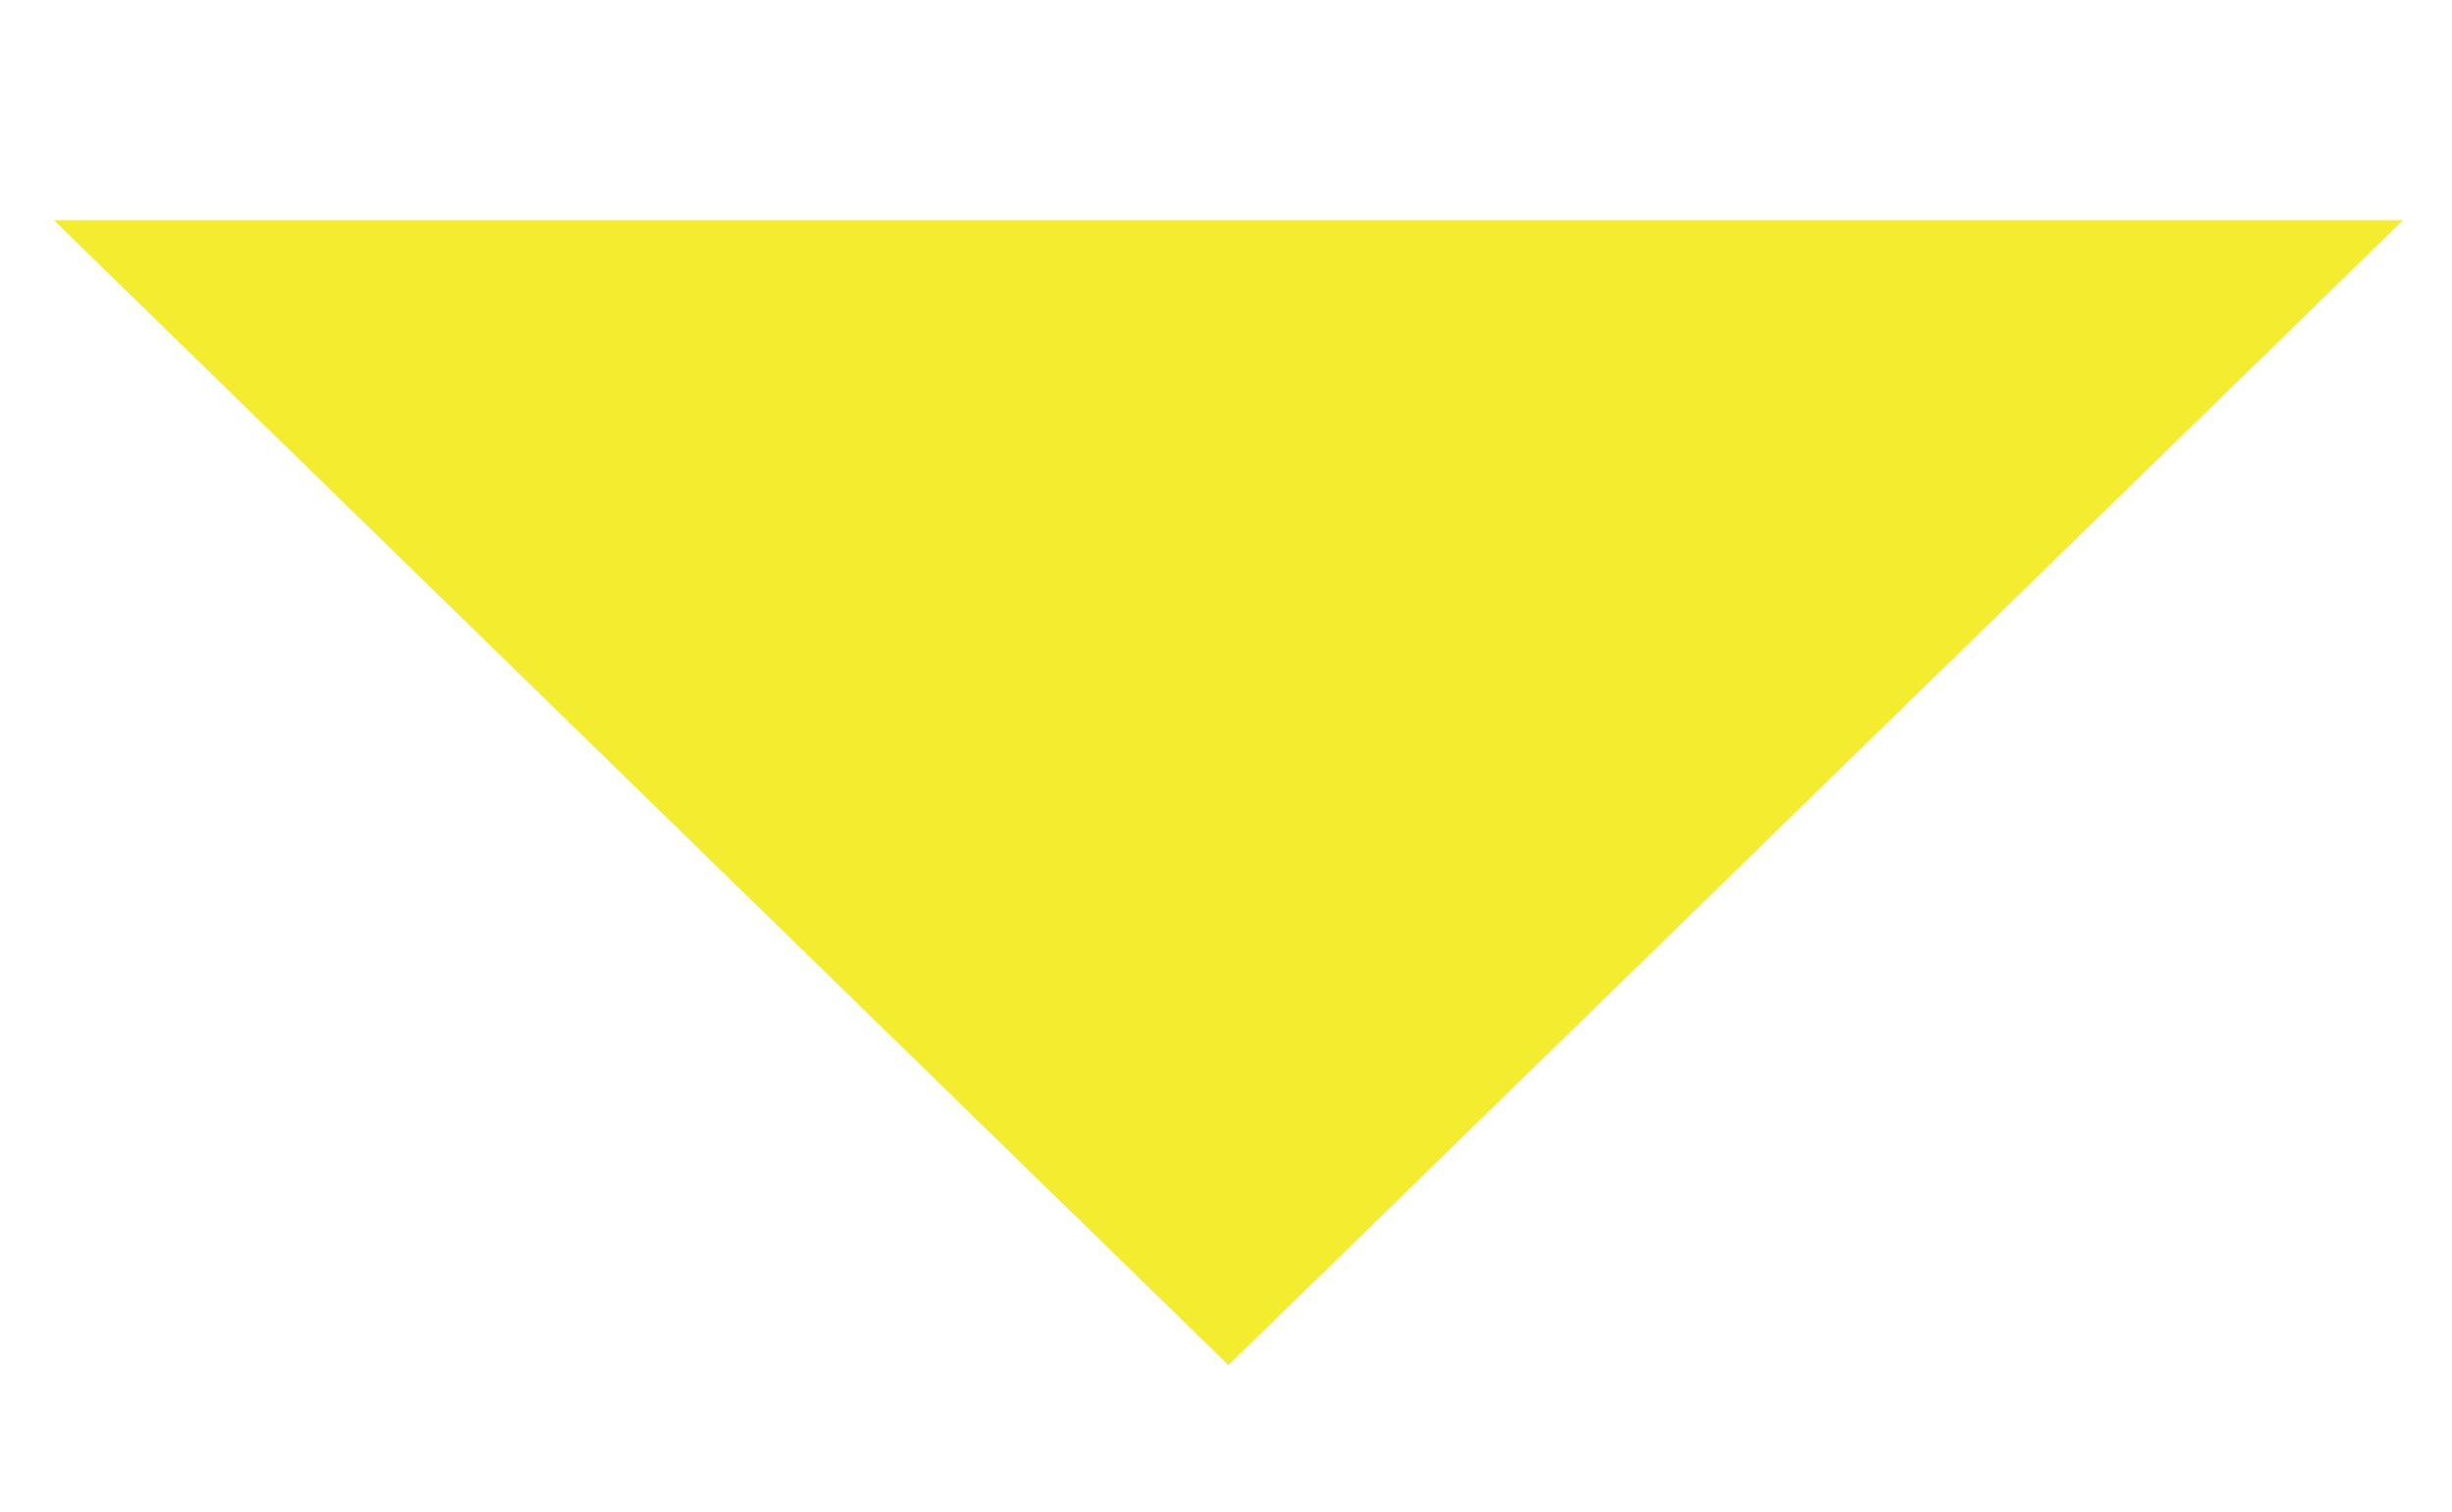 <?xml version="1.0" encoding="utf-8"?>
<!-- Generator: Adobe Illustrator 21.1.0, SVG Export Plug-In . SVG Version: 6.00 Build 0)  -->
<svg version="1.1" id="レイヤー_1" xmlns="http://www.w3.org/2000/svg" xmlns:xlink="http://www.w3.org/1999/xlink" x="0px"
	 y="0px" viewBox="0 0 50.1 30.9" style="enable-background:new 0 0 50.1 30.9;" xml:space="preserve">
<style type="text/css">
	.st0{fill:#F4EC2F;}
</style>
<g>
	<path class="st0" d="M1.1,4.5h48l-24,23.4L1.1,4.5z"/>
</g>
</svg>
